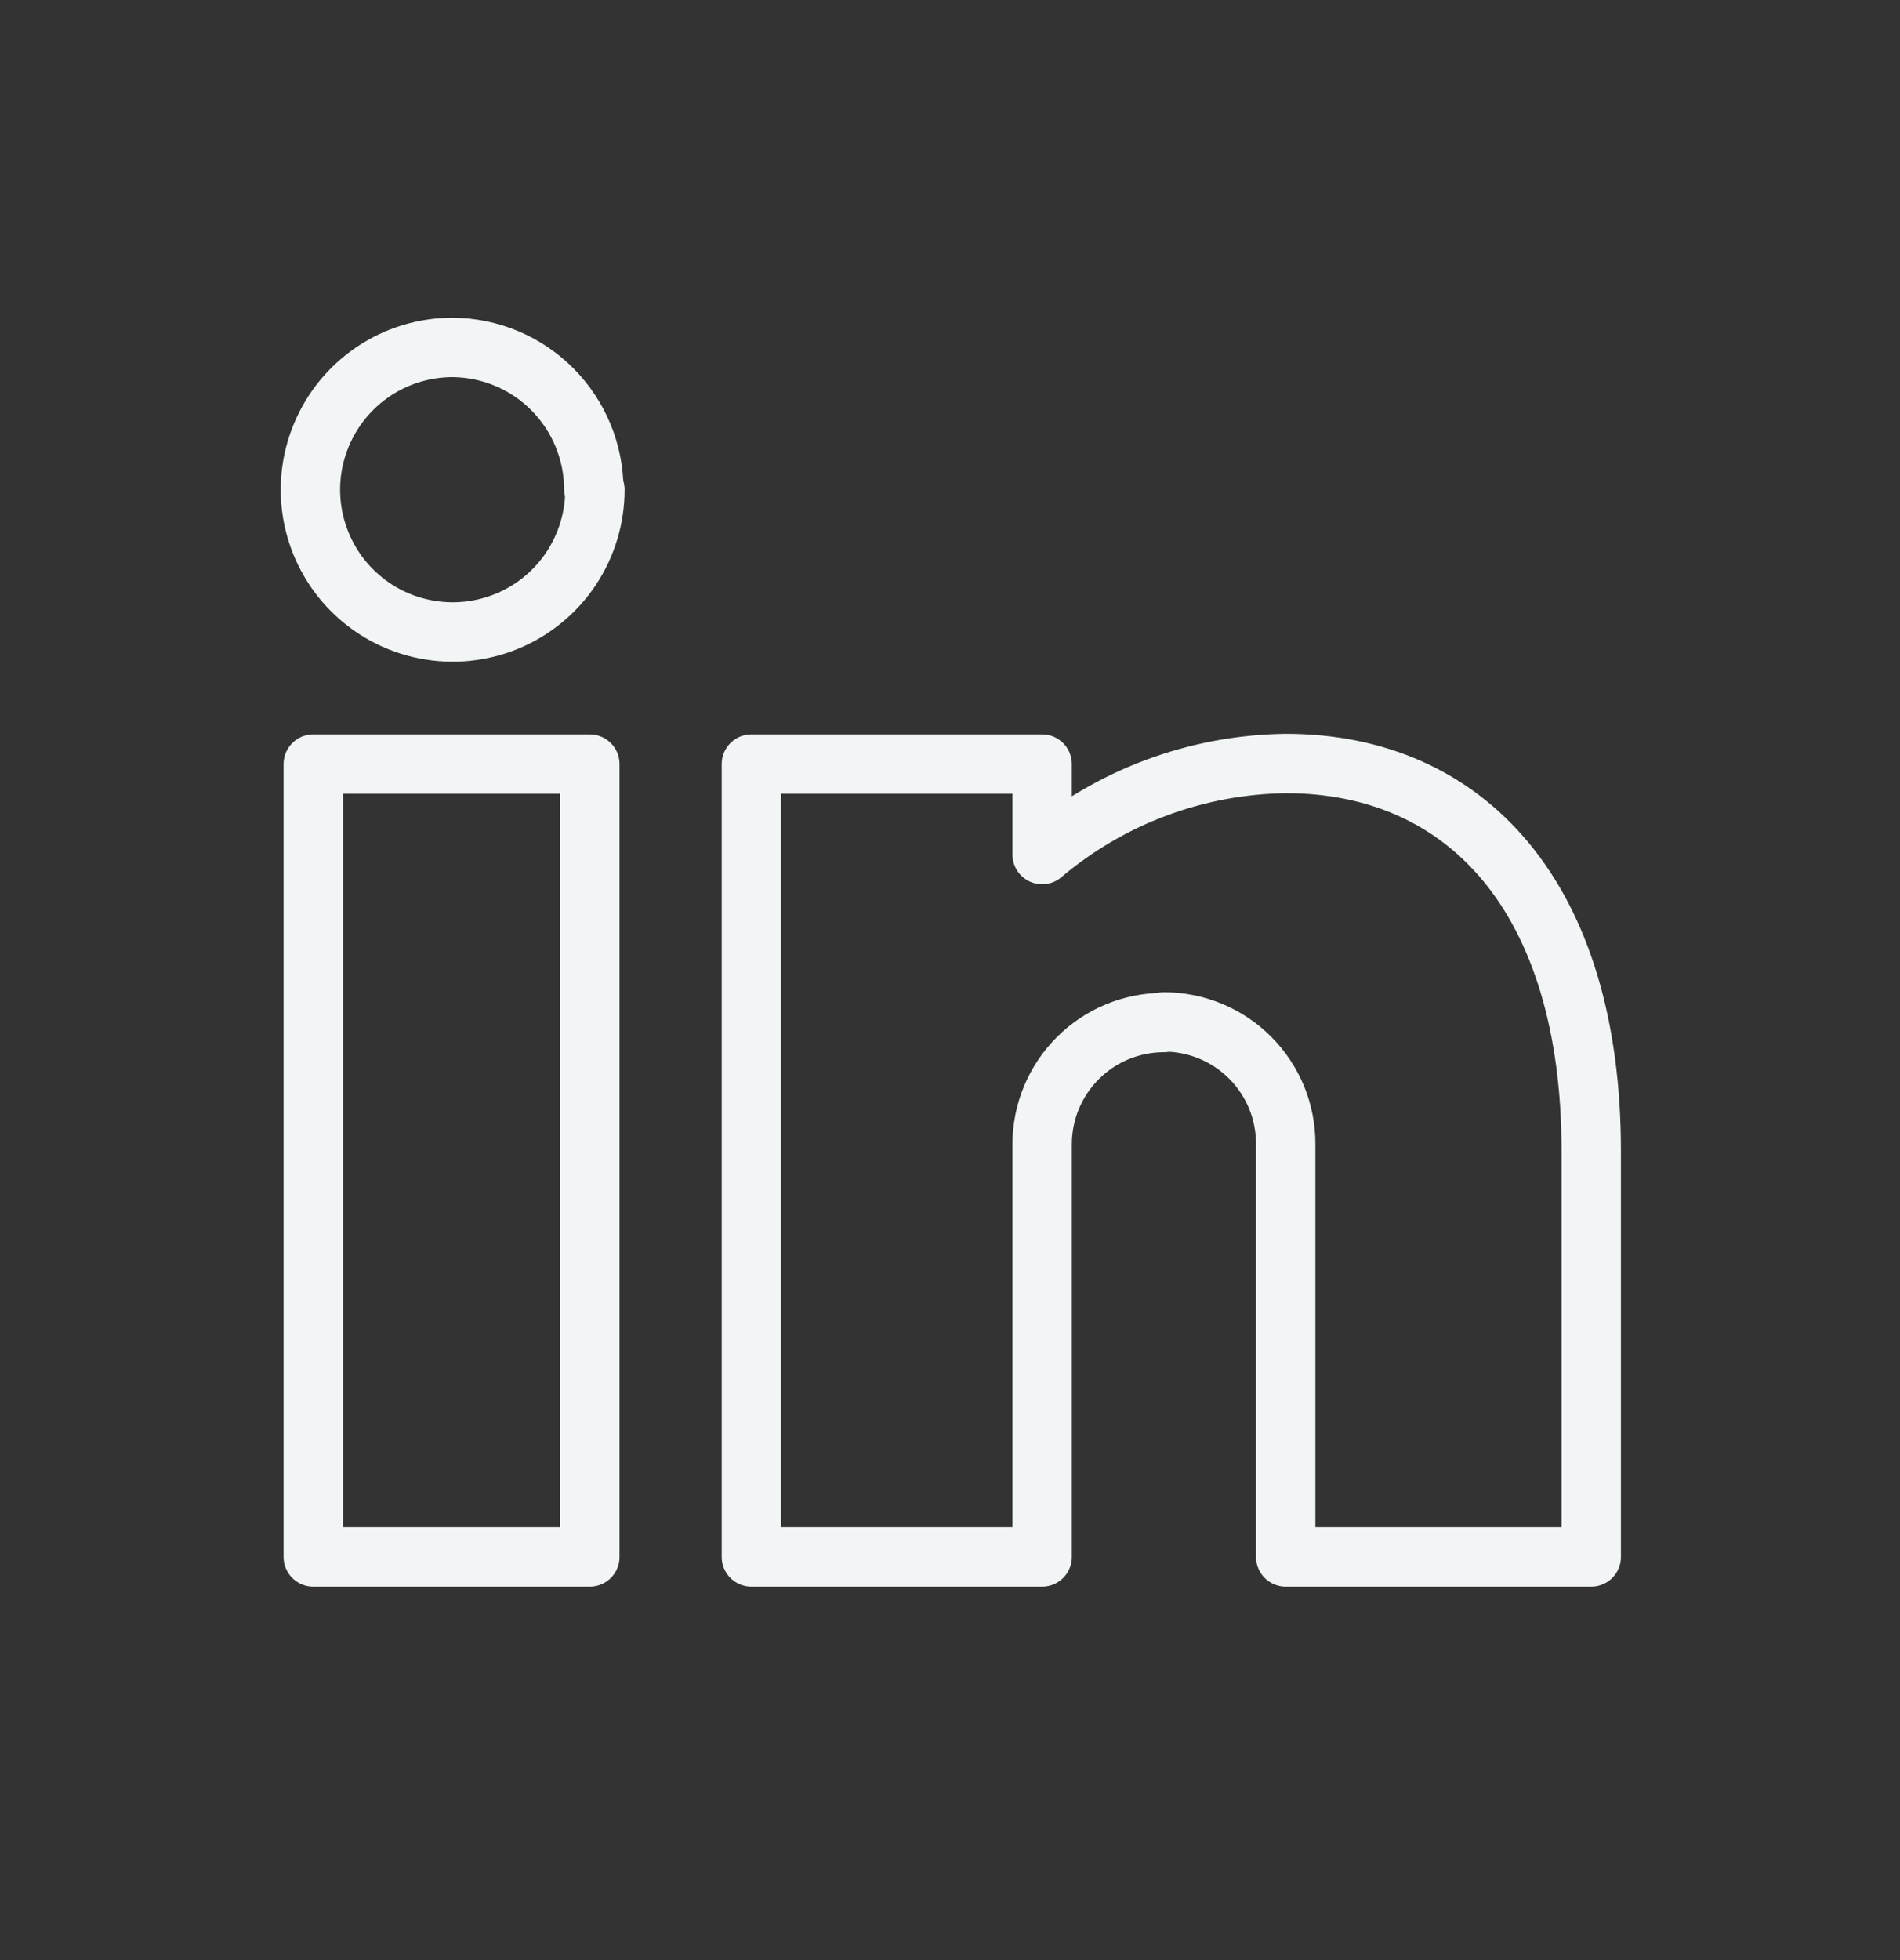 <svg width="32" height="33" viewBox="0 0 32 33" fill="none" xmlns="http://www.w3.org/2000/svg">
<rect x="0" y="0" width="32" height="33" fill="#333333" stroke="none"/>
<path d="M9.934 26.213H5.276V12.864H9.934V26.213ZM19.603 17.215C19.059 17.215 18.538 17.43 18.153 17.815C17.768 18.2 17.552 18.721 17.552 19.265V26.213H12.655V12.864H17.552V14.387C18.7 13.416 20.15 12.874 21.654 12.854C24.692 12.854 26.8 15.106 26.8 19.38V26.213H21.654V19.265C21.655 18.995 21.603 18.727 21.501 18.477C21.398 18.228 21.247 18 21.057 17.809C20.866 17.617 20.64 17.466 20.39 17.362C20.141 17.258 19.873 17.205 19.603 17.205V17.215ZM10.02 8.244C10.02 8.718 9.879 9.182 9.616 9.576C9.353 9.97 8.979 10.277 8.541 10.458C8.103 10.639 7.621 10.687 7.157 10.594C6.692 10.502 6.265 10.274 5.93 9.939C5.595 9.604 5.367 9.177 5.274 8.712C5.182 8.247 5.229 7.765 5.411 7.328C5.592 6.89 5.899 6.516 6.293 6.252C6.687 5.989 7.15 5.849 7.624 5.849C8.256 5.854 8.861 6.108 9.306 6.557C9.751 7.006 10.001 7.612 10.001 8.244H10.02Z" stroke="#F2F5F5" stroke-linecap="round" stroke-linejoin="round"/>
</svg>
